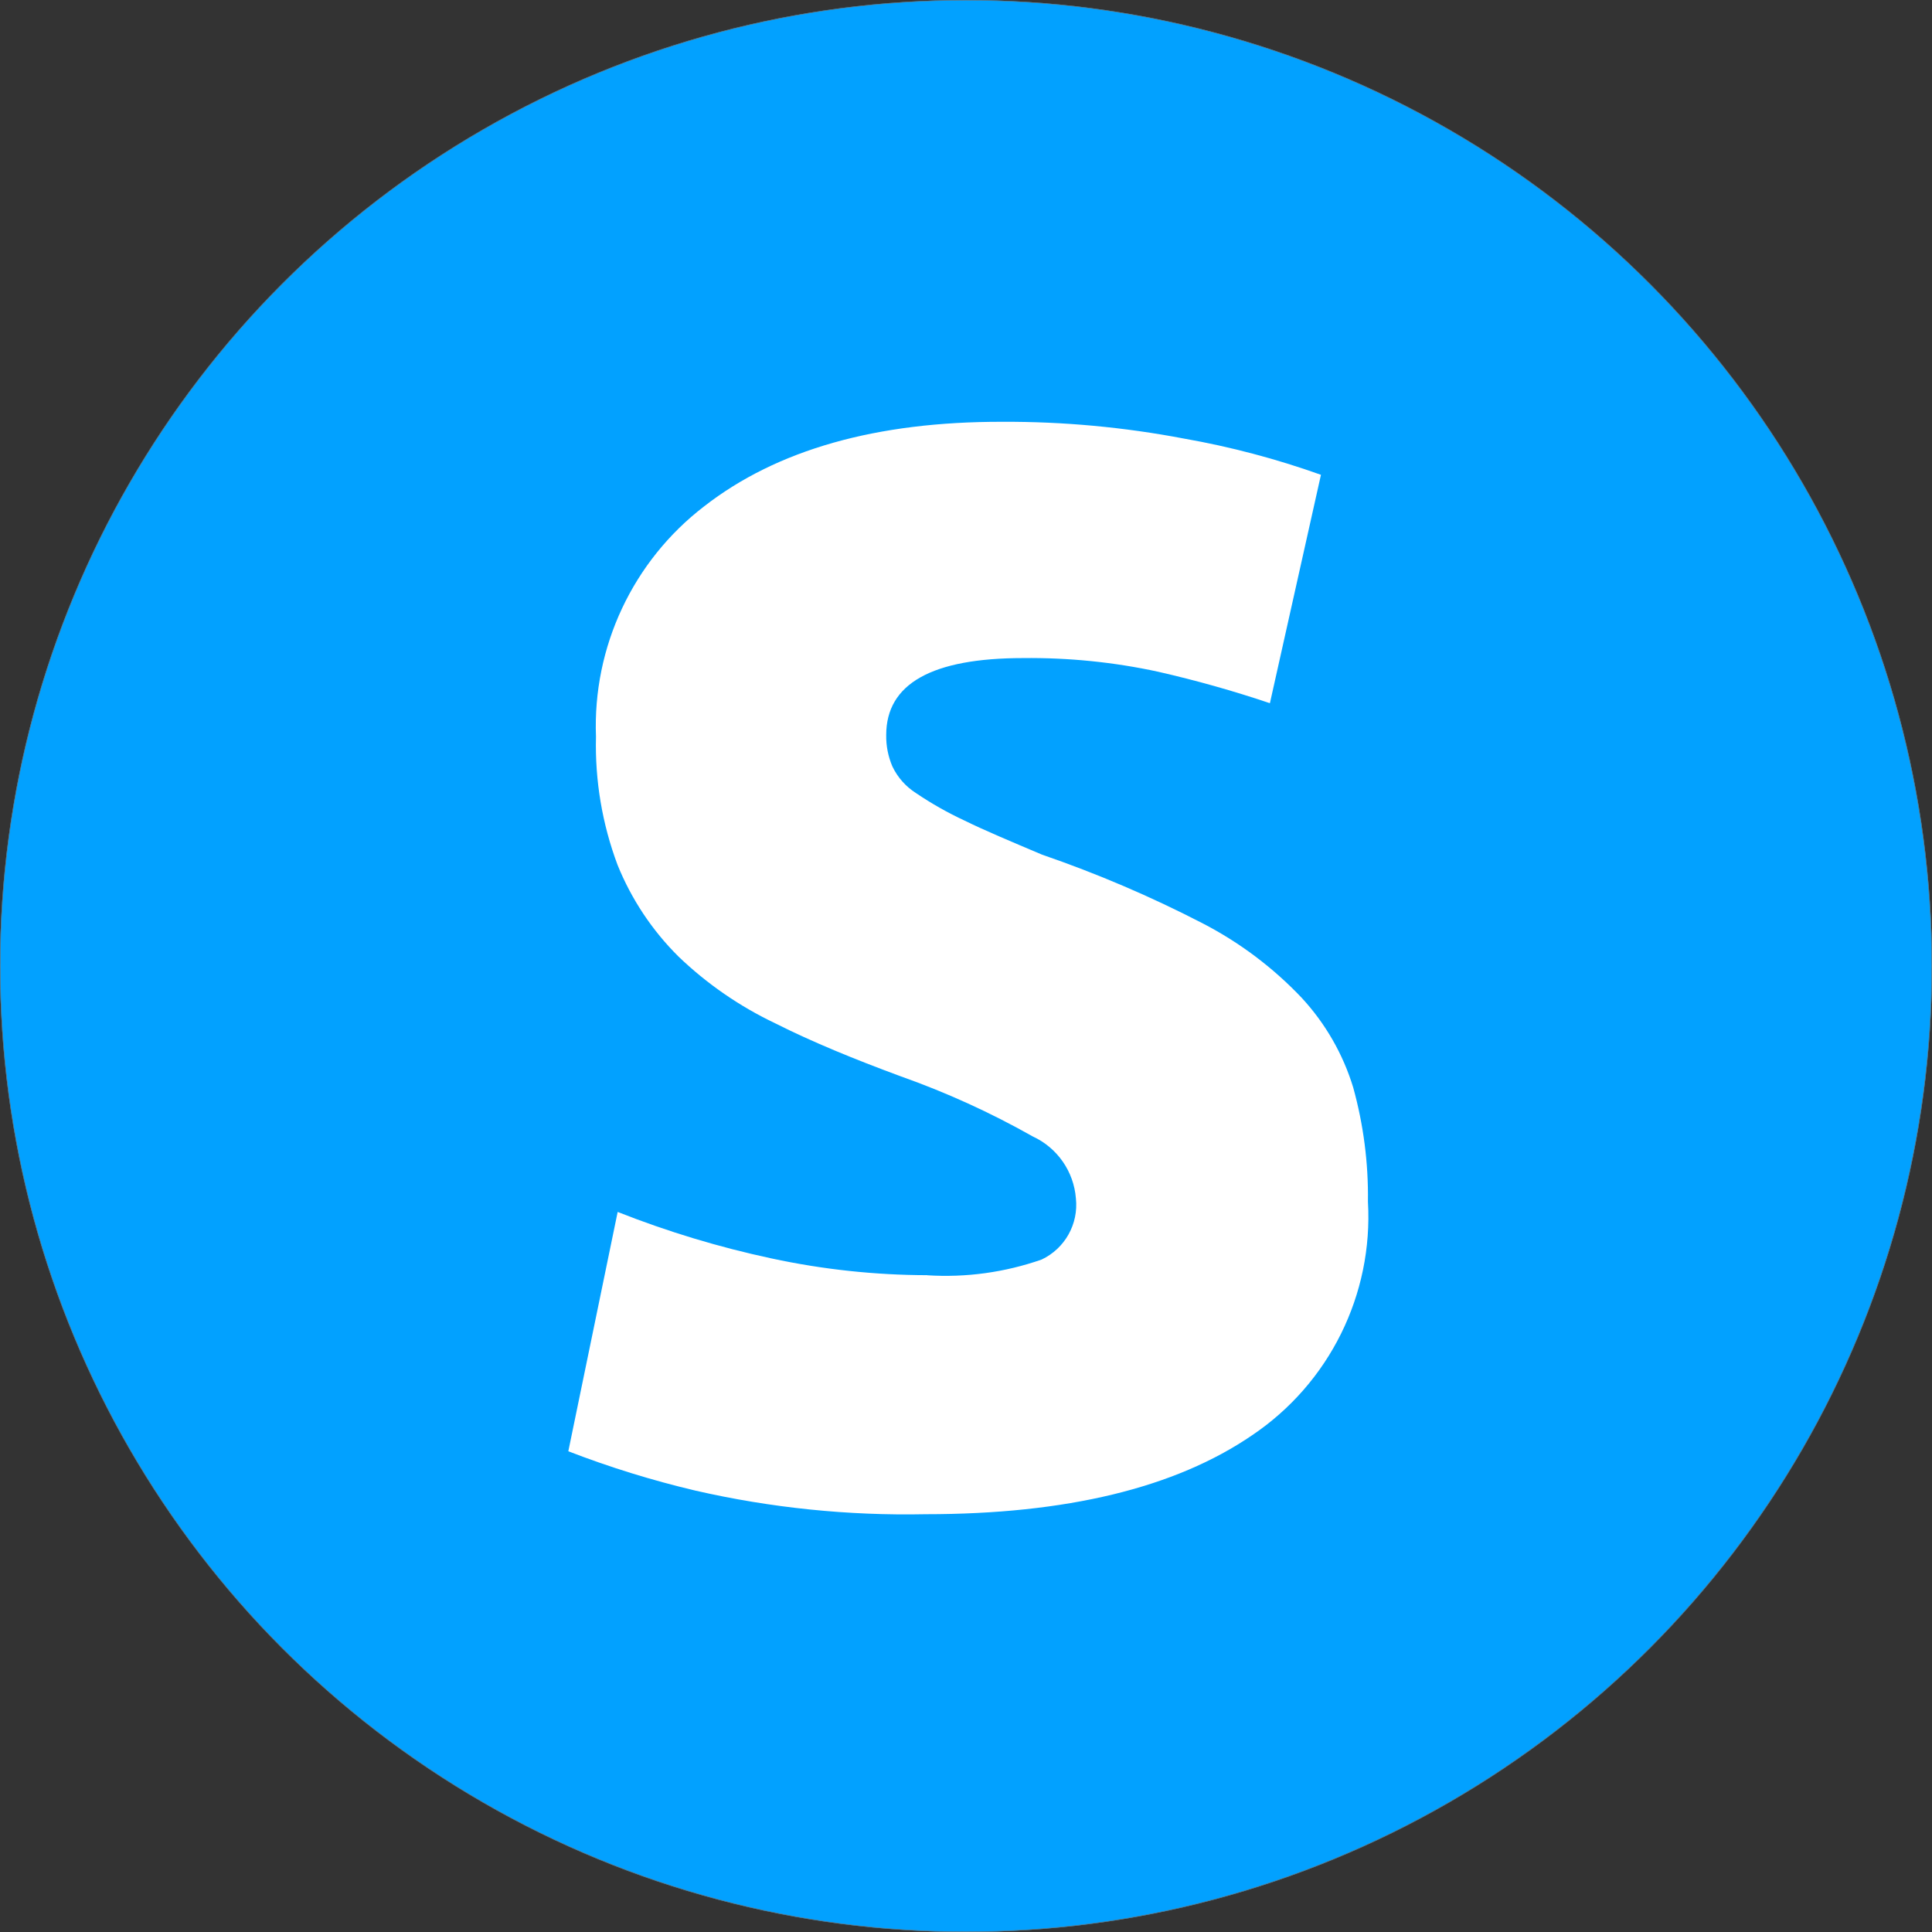 <svg xmlns="http://www.w3.org/2000/svg" id="Layer_1" width="50" height="50" viewBox="0 0 50 50"><rect x="0" y="0" width="50" height="50" fill="#333333" stroke="none"/><g id="Groupe_2"><g id="Ellipse_2"><circle cx="25" cy="25" r="25" fill="#02a1ff"></circle><circle cx="25" cy="25" r="24.994" fill="none" stroke="#707070" stroke-width=".013"></circle></g><g id="Calque_2"><g id="Layer_1-2"><path id="Trac&#xE9;_6" d="M23.996,33.004c1.004.064,2.011-.075,2.961-.407.603-.285.959-.921.887-1.584-.055-.697-.482-1.31-1.117-1.602-1.093-.618-2.238-1.139-3.422-1.558-1.197-.442-2.279-.885-3.245-1.371-.92-.438-1.764-1.02-2.5-1.726-.681-.675-1.218-1.482-1.578-2.372-.397-1.06-.587-2.187-.558-3.318-.089-2.325.956-4.548,2.802-5.964,1.88-1.463,4.451-2.192,7.714-2.186,1.577-.007,3.15.139,4.699.434,1.206.212,2.393.526,3.547.938l-1.321,5.911c-.949-.32-1.914-.591-2.89-.814-1.147-.249-2.319-.367-3.494-.354-2.364,0-3.546.664-3.546,1.991-.005.28.05.557.16.814.135.283.347.522.612.69.397.269.815.505,1.25.708.523.257,1.197.54,2.013.885,1.421.489,2.805,1.08,4.141,1.77.963.496,1.835,1.151,2.58,1.938.612.663,1.067,1.455,1.33,2.318.266.962.395,1.957.381,2.955.139,2.403-1,4.7-2.997,6.044-1.992,1.363-4.809,2.044-8.45,2.044-2.004.041-4.005-.164-5.958-.611-1.118-.264-2.217-.604-3.289-1.018l1.277-6.194c1.292.51,2.623.913,3.981,1.203,1.326.286,2.678.431,4.034.434Z" fill="#fff"></path></g></g></g></svg>
